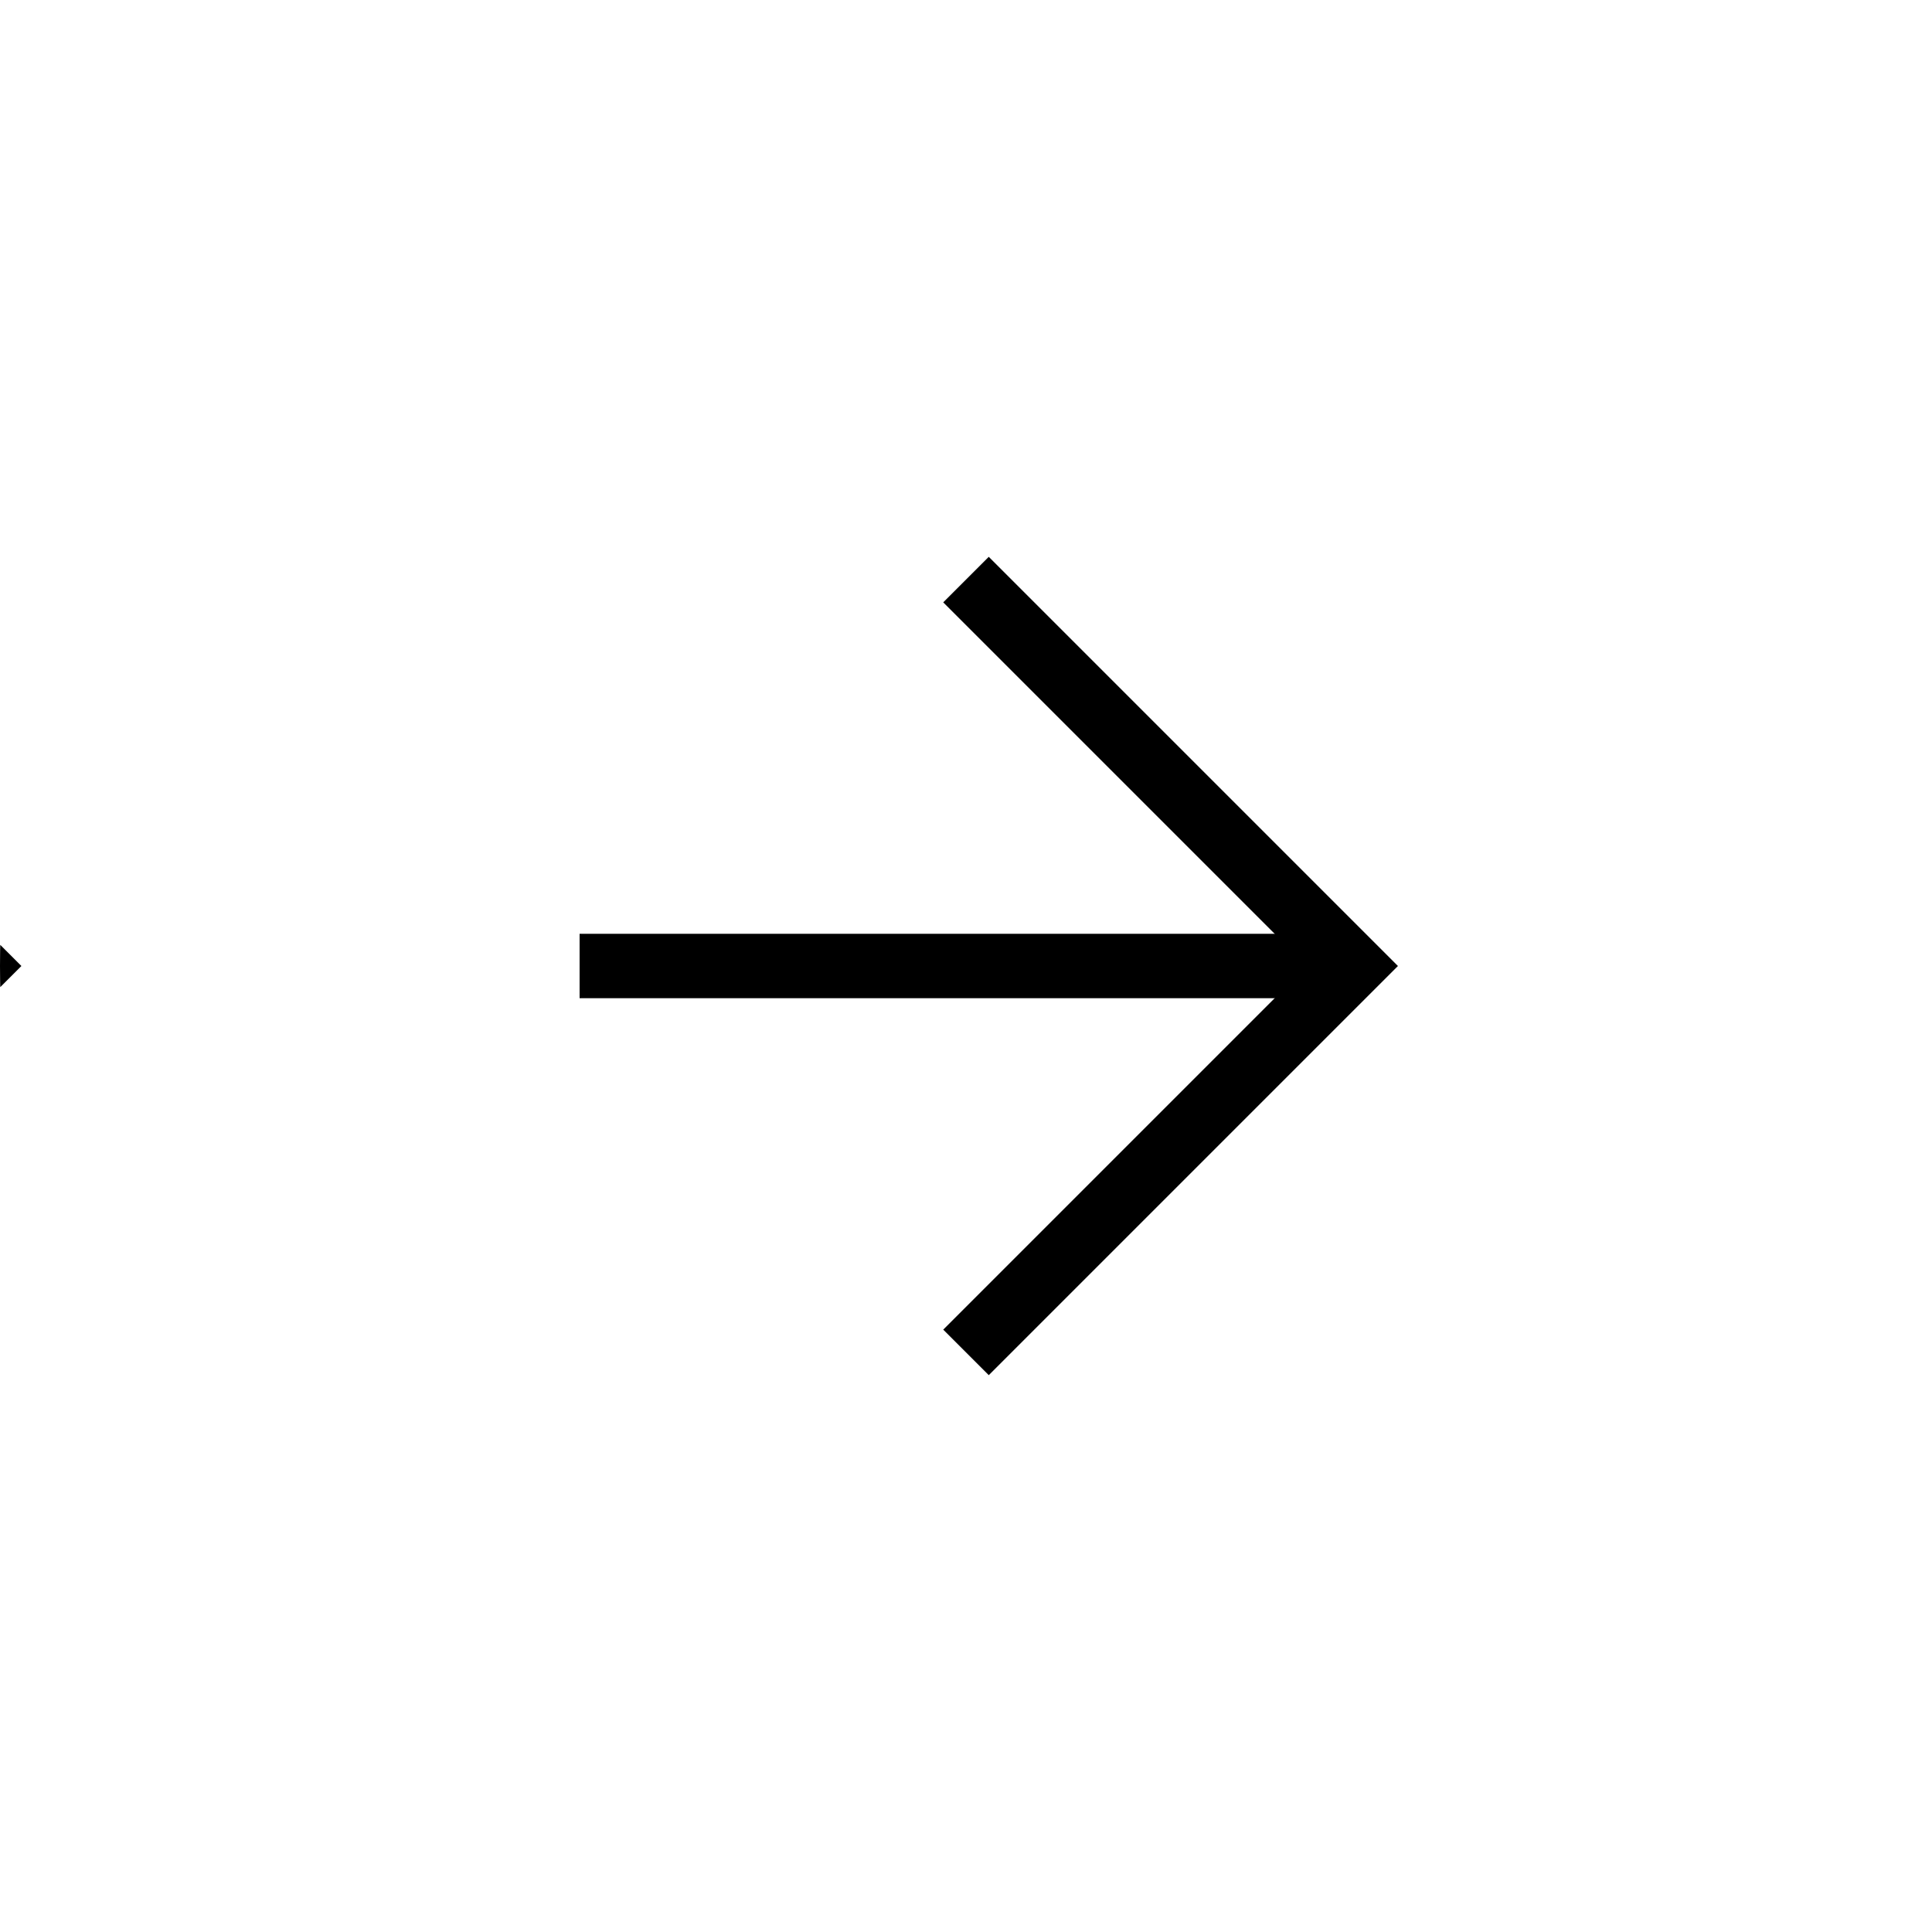<svg xmlns="http://www.w3.org/2000/svg" xmlns:xlink="http://www.w3.org/1999/xlink" width="60" height="60" viewBox="0 0 60 60"><defs><clipPath id="a"><circle cx="30" cy="30" r="30" fill="none"/></clipPath></defs><g clip-path="url(#a)"><g transform="translate(18 18)"><g transform="translate(0 12)"><line x2="24" fill="none" stroke="#000" stroke-miterlimit="10" stroke-width="2"/></g><path d="M3235.755,1058l12-12-12-12" transform="translate(-3223.755 -1034)" fill="none" stroke="#000" stroke-miterlimit="10" stroke-width="2"/></g><g transform="translate(-24.75 18)"><g transform="translate(0 12)"><line x2="24" fill="none" stroke="#000" stroke-miterlimit="10" stroke-width="2"/></g><path d="M3235.755,1058l12-12-12-12" transform="translate(-3223.755 -1034)" fill="none" stroke="#000" stroke-miterlimit="10" stroke-width="2"/></g></g></svg>